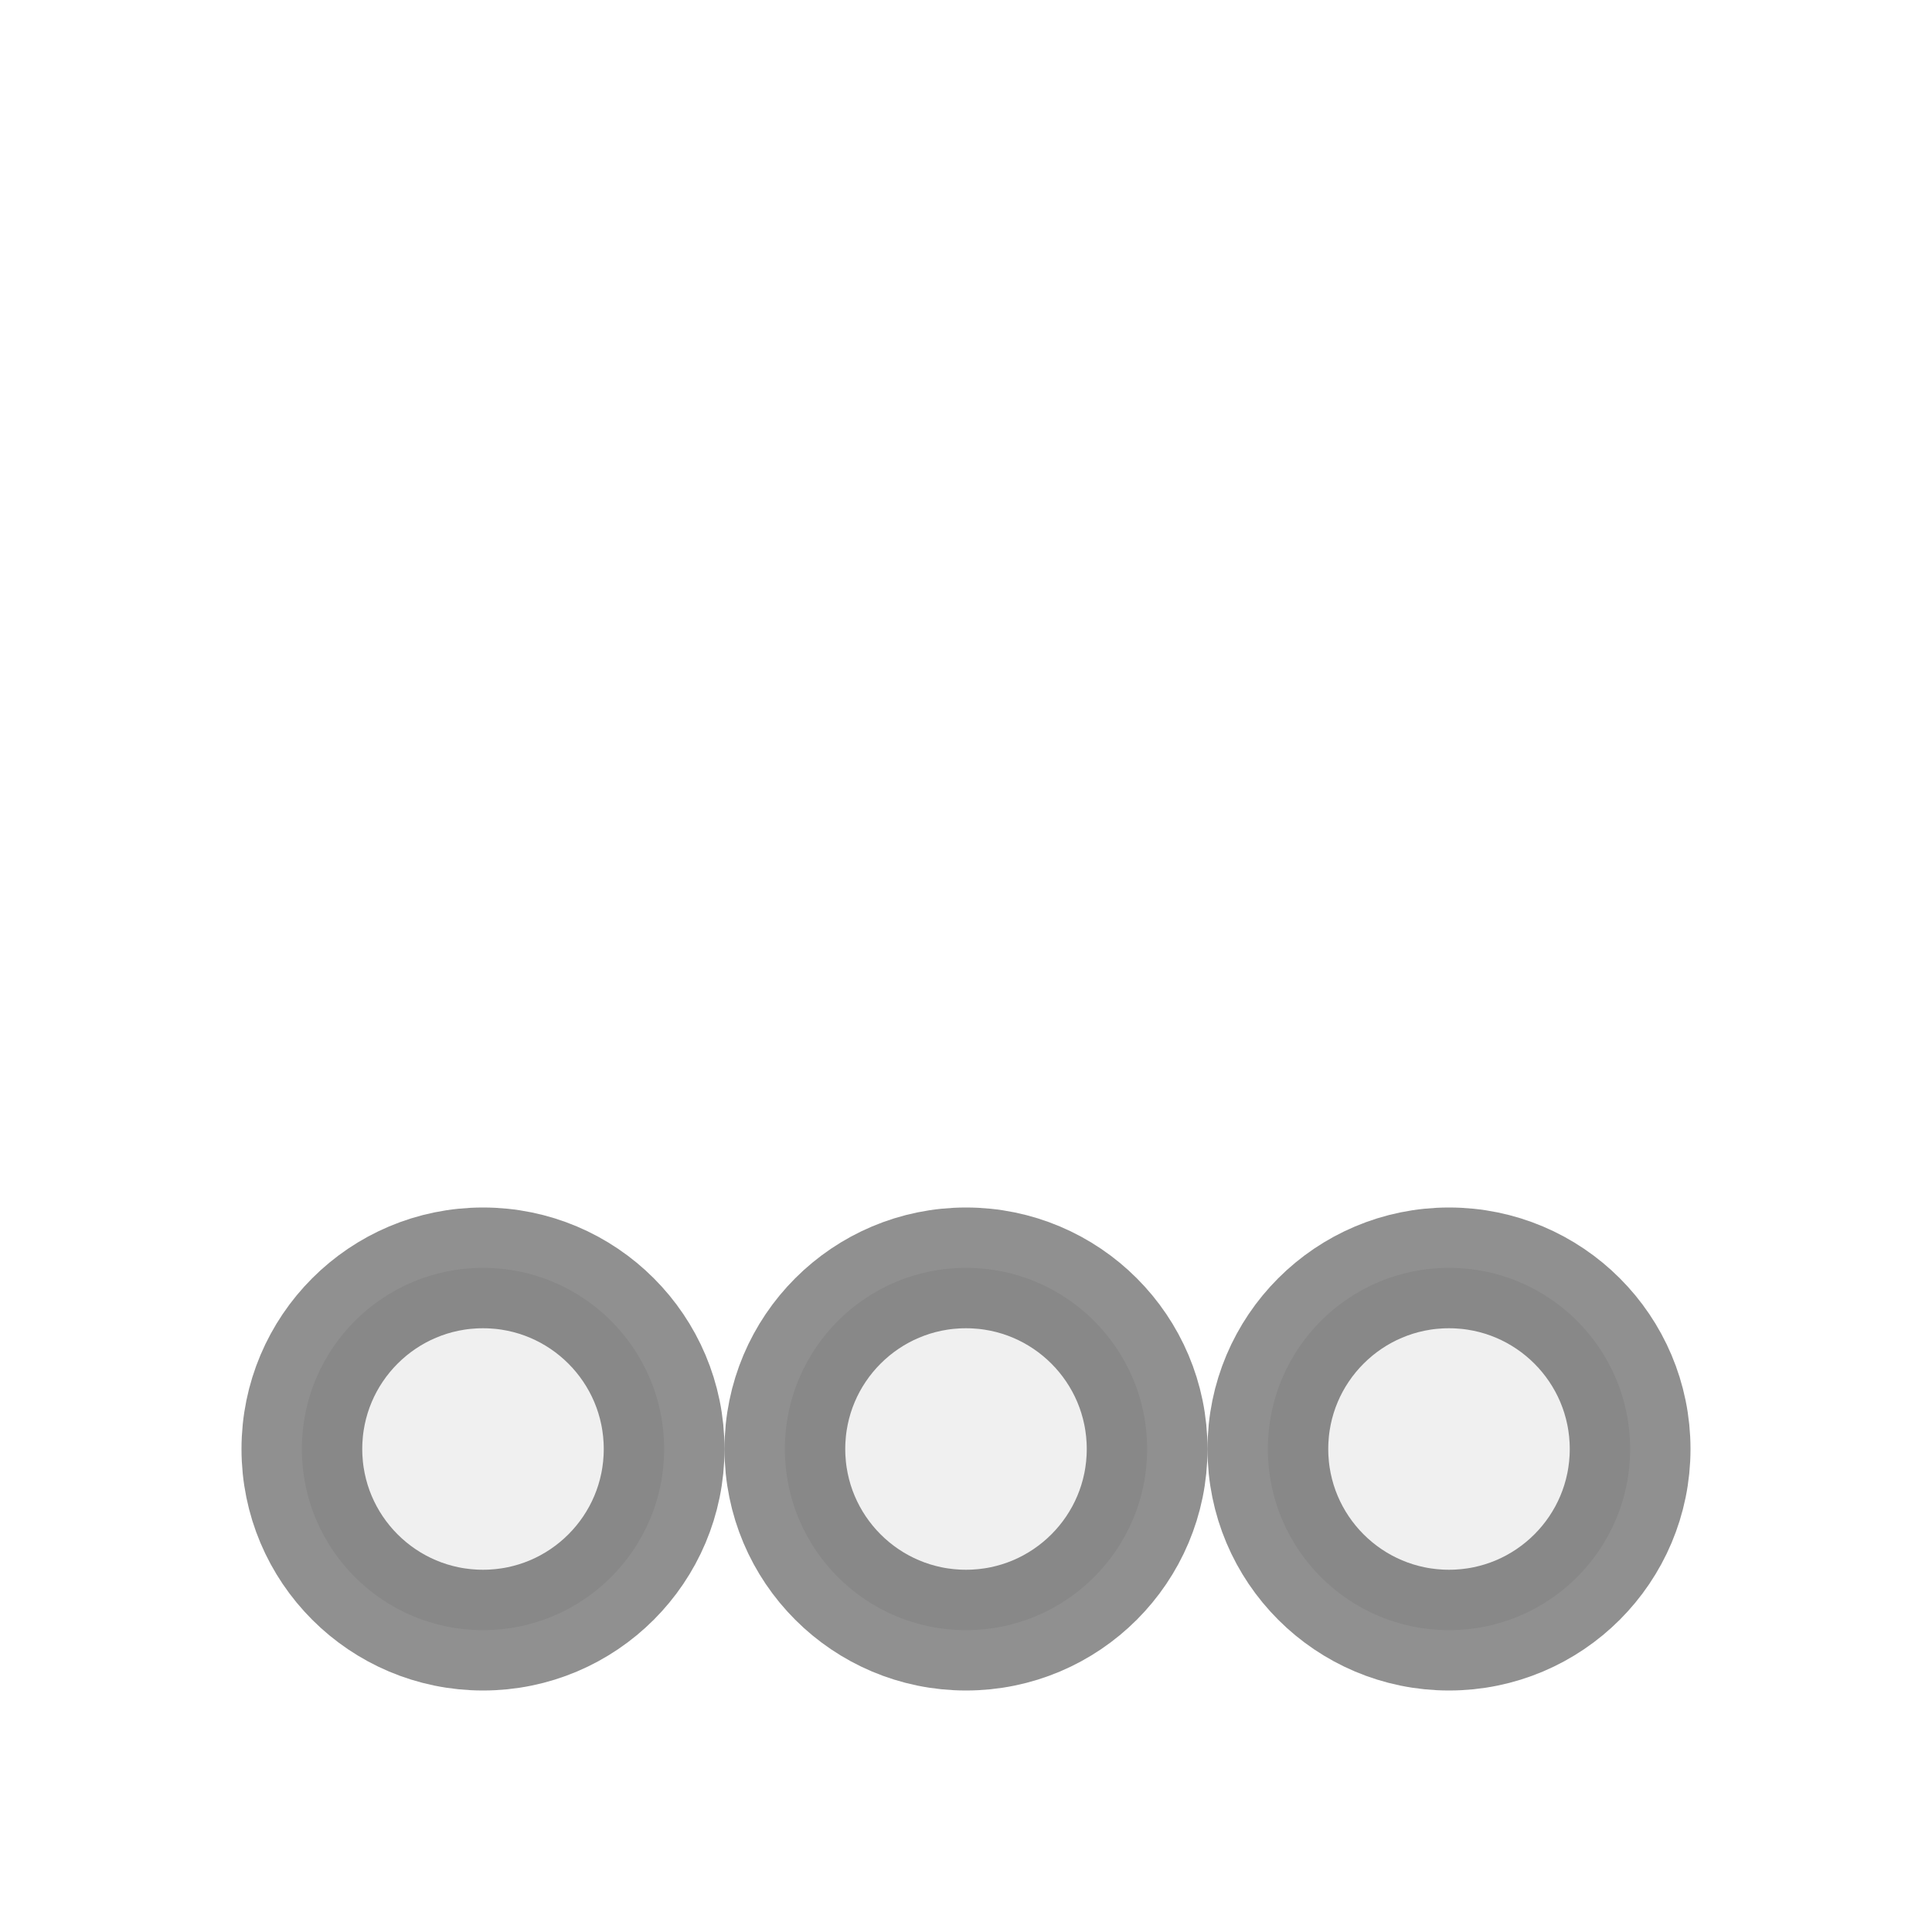 <svg xmlns="http://www.w3.org/2000/svg" viewBox="0 0 16 16" width="16" height="16"><circle cx="4" cy="12" r="1.5" fill-opacity=".059" stroke="#000" stroke-linecap="round" stroke-opacity=".435"/><circle cx="8" cy="12" r="1.5" fill-opacity=".059" stroke="#000" stroke-linecap="round" stroke-opacity=".435"/><circle cx="12" cy="12" r="1.5" fill-opacity=".059" stroke="#000" stroke-linecap="round" stroke-opacity=".435"/></svg>